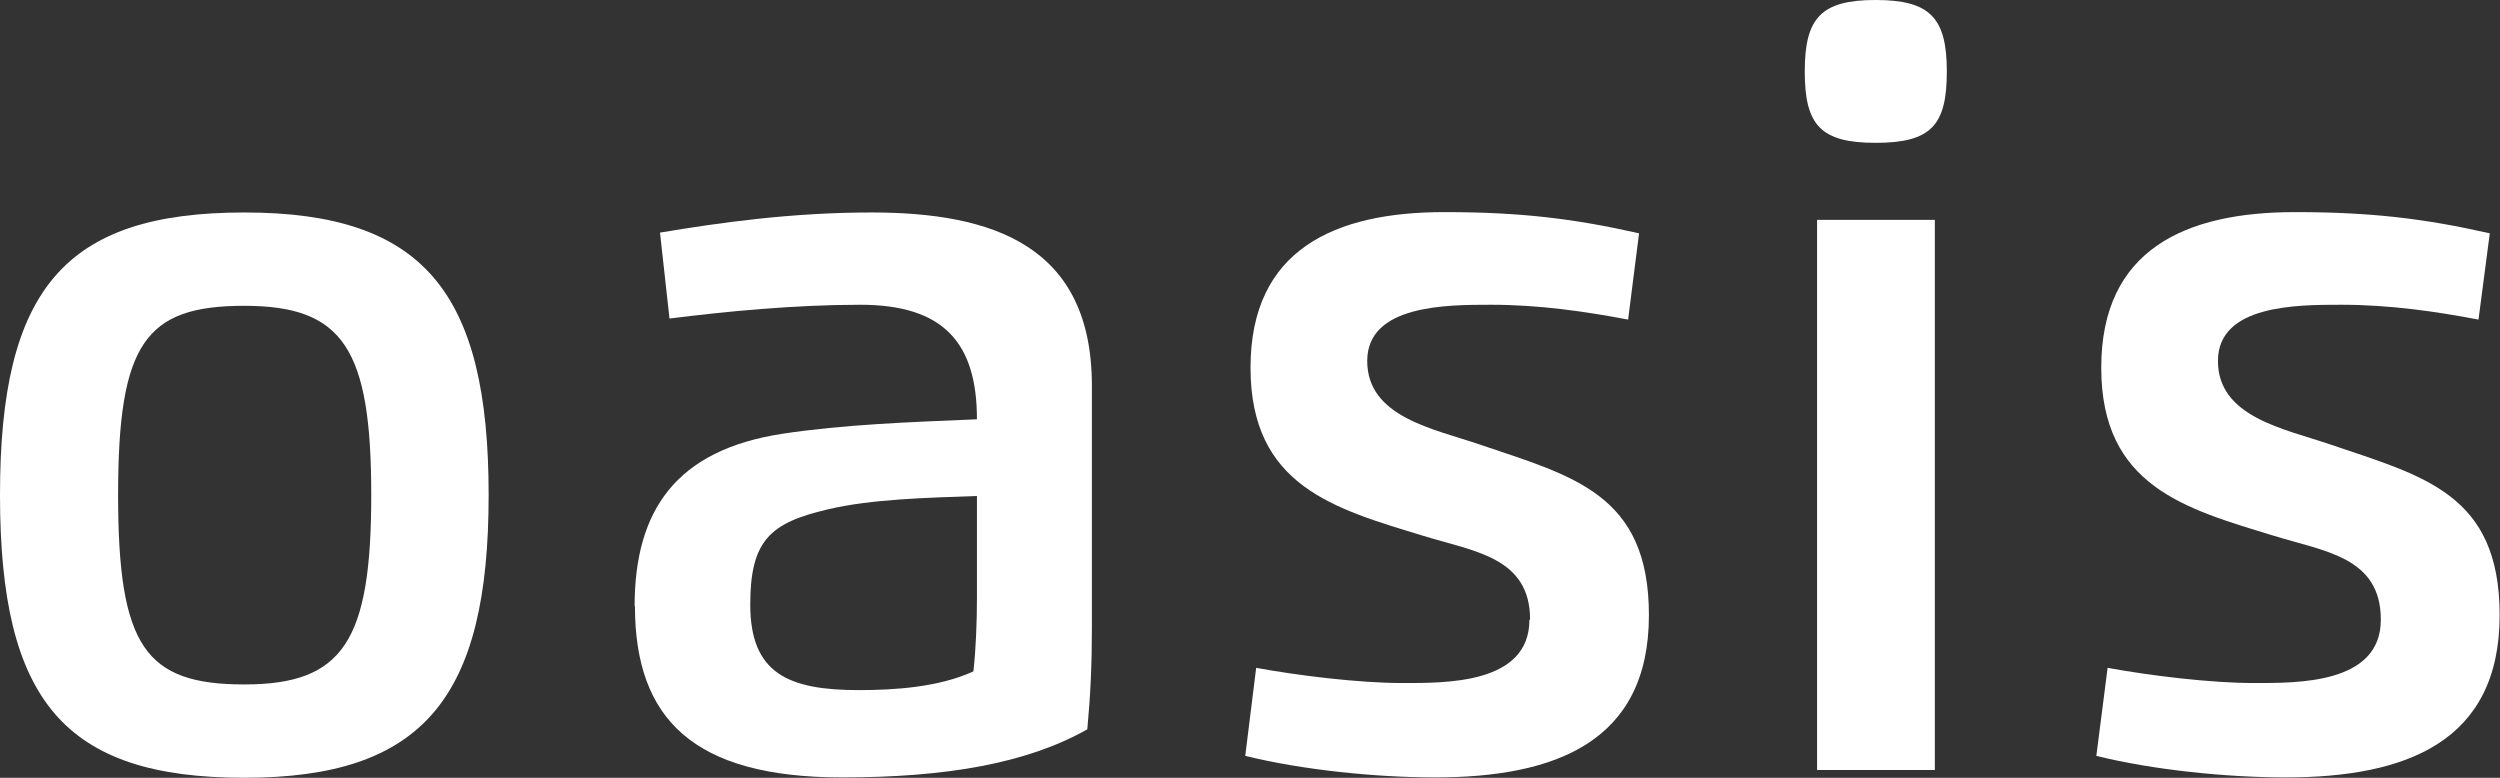 <svg width="90" height="28" viewBox="0 0 90 28" fill="none" xmlns="http://www.w3.org/2000/svg">
<rect x="0" y="0" width="90" height="28" fill="#333333" stroke="none"/>
<g clip-path="url(#clip0_652_876)">
<path d="M8.796 28C2.323 28 0 25.238 0 17.818C0 10.398 2.335 7.649 8.796 7.649C15.256 7.649 17.591 10.525 17.591 17.818C17.591 25.111 15.256 28 8.796 28ZM8.796 24.64C12.362 24.64 13.365 23.075 13.365 17.818C13.365 12.562 12.362 11.009 8.796 11.009C5.229 11.009 4.252 12.358 4.252 17.818C4.252 23.278 5.229 24.64 8.796 24.64Z" fill="white"/>
<path d="M22.846 21.827C22.846 18.365 24.343 16.202 28.164 15.616C30.334 15.285 32.72 15.196 35.17 15.095C35.17 12.345 33.977 10.971 30.969 10.971C28.608 10.971 26.12 11.213 24.102 11.467L23.76 8.374C25.892 8.018 28.481 7.649 31.375 7.649C35.728 7.649 39.308 8.833 39.308 13.885V22.616C39.308 23.915 39.257 25.047 39.143 26.256C36.934 27.504 33.99 27.987 30.309 27.987C24.965 27.987 22.858 25.887 22.858 21.814L22.846 21.827ZM35.157 17.856C33.418 17.92 31.4 17.958 29.788 18.34C27.732 18.824 27.009 19.447 27.009 21.764C27.009 24.245 28.38 24.844 30.918 24.844C32.2 24.844 33.799 24.742 35.043 24.169C35.132 23.367 35.17 22.4 35.17 21.509V17.856H35.157Z" fill="white"/>
<path d="M55.084 22.311C55.084 20.045 53.053 19.855 51.213 19.282C48.04 18.314 45.019 17.5 45.019 13.236C45.019 8.973 48.065 7.636 51.987 7.636C54.716 7.636 56.645 7.865 59.006 8.4L58.612 11.505C57.064 11.213 55.414 10.971 53.675 10.971C52.076 10.971 49.22 10.971 49.22 12.995C49.22 15.018 51.619 15.438 53.256 15.998C56.632 17.144 59.361 17.78 59.361 22.145C59.361 26.715 55.985 27.987 51.657 27.987C49.537 27.987 46.885 27.72 44.829 27.211L45.222 24.042C46.745 24.322 48.928 24.589 50.477 24.589C52.025 24.589 55.059 24.64 55.059 22.311H55.084Z" fill="white"/>
<path d="M67.522 5.142C65.542 5.142 64.971 4.505 64.971 2.571C64.971 0.636 65.568 0 67.522 0C69.477 0 70.086 0.636 70.086 2.571C70.086 4.505 69.528 5.142 67.522 5.142ZM65.415 27.733V7.916H69.654V27.72H65.415V27.733Z" fill="white"/>
<path d="M85.71 22.311C85.71 20.045 83.679 19.855 81.839 19.282C78.666 18.314 75.645 17.5 75.645 13.236C75.645 8.973 78.691 7.636 82.613 7.636C85.342 7.636 87.271 7.865 89.632 8.4L89.226 11.505C87.69 11.213 86.027 10.971 84.288 10.971C82.689 10.971 79.846 10.971 79.846 12.995C79.846 15.018 82.245 15.438 83.882 15.998C87.258 17.144 89.987 17.78 89.987 22.145C89.987 26.715 86.611 27.987 82.283 27.987C80.164 27.987 77.511 27.72 75.468 27.211L75.874 24.042C77.397 24.322 79.58 24.589 81.128 24.589C82.677 24.589 85.71 24.64 85.71 22.311Z" fill="white"/>
</g>
<defs>
<clipPath id="clip0_652_876">
<rect width="90" height="28" fill="white"/>
</clipPath>
</defs>
</svg>
